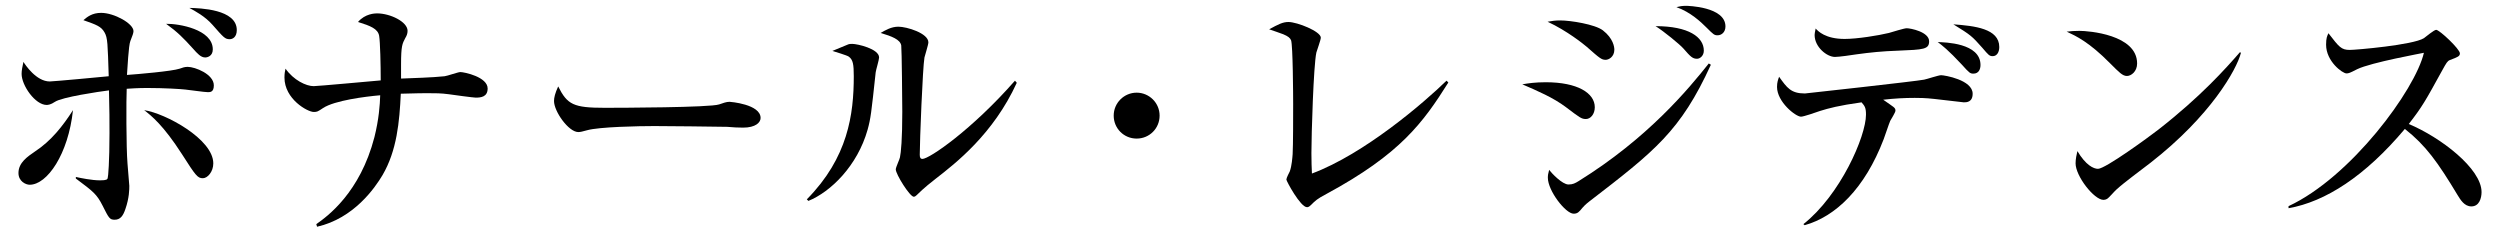 <?xml version="1.0" encoding="utf-8"?>
<!-- Generator: Adobe Illustrator 17.0.0, SVG Export Plug-In . SVG Version: 6.00 Build 0)  -->
<!DOCTYPE svg PUBLIC "-//W3C//DTD SVG 1.1//EN" "http://www.w3.org/Graphics/SVG/1.1/DTD/svg11.dtd">
<svg version="1.1" id="レイヤー_1" xmlns="http://www.w3.org/2000/svg" xmlns:xlink="http://www.w3.org/1999/xlink" x="0px"
	 y="0px" width="215px" height="20px" viewBox="0 0 215 20" enable-background="new 0 0 215 20" xml:space="preserve">
<g>
	<path d="M2.553,15.888c-0.337,0-0.965-0.292-0.965-1.009c0-0.898,0.785-1.414,1.436-1.862c1.369-0.898,2.378-2.176,3.253-3.544
		C5.873,13.264,4.055,15.888,2.553,15.888z M17.874,7.926c-0.292,0-1.66-0.202-1.93-0.224c-0.359-0.045-1.794-0.135-3.275-0.135
		c-0.852,0-1.413,0.045-1.772,0.068c-0.045,0.807-0.045,5.069,0.067,6.415c0.023,0.224,0.157,1.884,0.157,1.93
		c0,0.292,0,1.032-0.336,1.996c-0.202,0.606-0.449,0.92-0.92,0.92c-0.426,0-0.494-0.112-1.054-1.233
		c-0.493-0.965-0.785-1.189-2.288-2.31v-0.135c0.404,0.09,1.369,0.292,2.086,0.292c0.583,0,0.606-0.089,0.651-0.179
		c0.045-0.134,0.157-1.413,0.157-3.88c0-1.099,0-1.997-0.045-3.679C8.497,7.881,5.334,8.351,4.729,8.755
		C4.369,9.002,4.123,9.025,4.011,9.025c-0.987,0-2.153-1.683-2.153-2.67c0-0.292,0.067-0.628,0.157-1.032
		C2.171,5.57,3.114,7.006,4.28,7.006c0.269,0,4.442-0.382,5.07-0.449C9.26,3.753,9.26,3.259,8.99,2.788
		c-0.292-0.516-0.673-0.65-1.817-1.054c0.314-0.269,0.74-0.628,1.525-0.628c1.122,0,2.782,0.92,2.782,1.57
		c0,0.157-0.09,0.404-0.269,0.853c-0.157,0.382-0.247,2.355-0.292,2.916c0.942-0.067,3.859-0.315,4.531-0.539
		c0.247-0.089,0.426-0.156,0.695-0.156c0.628,0,2.244,0.628,2.244,1.592C18.39,7.926,18.076,7.926,17.874,7.926z M17.447,15.327
		c-0.449,0-0.606-0.201-1.795-2.064c-1.615-2.512-2.647-3.319-3.253-3.79c1.817,0.269,5.944,2.49,5.944,4.576
		C18.345,14.767,17.851,15.327,17.447,15.327z M17.649,4.942c-0.381,0-0.673-0.337-1.054-0.763c-0.83-0.92-1.346-1.436-2.31-2.131
		C15.361,2.026,18.3,2.52,18.3,4.247C18.3,4.83,17.829,4.942,17.649,4.942z M19.758,3.371c-0.404,0-0.516-0.134-1.48-1.233
		c-0.651-0.74-1.503-1.189-1.997-1.459c0.92,0.023,4.083,0.112,4.083,1.907C20.363,3.192,20.005,3.371,19.758,3.371z"/>
	<path d="M40.905,8.396c-0.179,0-2.019-0.246-2.31-0.292c-0.673-0.09-1.144-0.09-1.839-0.09c-1.099,0-1.795,0.045-2.288,0.045
		c-0.112,2.422-0.337,4.89-1.57,6.999c-0.651,1.099-2.468,3.723-5.63,4.441l-0.067-0.224c0.964-0.673,3.768-2.714,5.002-7.492
		c0.381-1.526,0.471-2.782,0.493-3.59c-1.301,0.112-3.926,0.449-4.913,1.099c-0.471,0.315-0.516,0.337-0.807,0.337
		c-0.516,0-2.513-1.099-2.513-2.961c0-0.359,0.045-0.539,0.09-0.763c0.696,0.988,1.772,1.504,2.423,1.504
		c0.337,0,4.98-0.427,5.765-0.494c0-1.301-0.045-3.297-0.135-3.836c-0.112-0.605-0.74-0.853-1.817-1.188
		c0.606-0.718,1.458-0.74,1.638-0.74c1.122,0,2.624,0.717,2.624,1.503c0,0.246-0.09,0.449-0.202,0.628
		c-0.247,0.471-0.359,0.65-0.359,2.288v1.188c1.054-0.044,2.714-0.089,3.746-0.201c0.224-0.023,1.167-0.359,1.346-0.359
		c0.359,0,2.355,0.426,2.355,1.413C41.936,8.351,41.331,8.396,40.905,8.396z"/>
	<path d="M63.909,10.976c-0.359,0-0.92-0.023-1.369-0.068c-0.426-0.022-5.899-0.067-6.281-0.067c-1.301,0-4.733,0.067-5.765,0.359
		c-0.404,0.112-0.584,0.157-0.763,0.157c-0.83,0-2.086-1.771-2.086-2.669c0-0.292,0.09-0.673,0.359-1.256
		c0.785,1.57,1.323,1.839,3.993,1.839c1.301,0,9.085-0.022,9.848-0.292c0.337-0.112,0.606-0.224,0.897-0.224
		c0.045,0,2.669,0.202,2.669,1.391C65.412,10.527,64.986,10.976,63.909,10.976z"/>
	<path d="M75.309,6.22c-0.382,3.544-0.426,3.948-0.695,4.935c-0.875,3.096-3.163,5.339-5.092,6.123l-0.135-0.134
		c3.544-3.59,4.038-7.313,4.038-10.588c0-1.032-0.067-1.414-0.426-1.682c-0.134-0.112-1.211-0.427-1.413-0.494
		c0.202-0.09,1.122-0.471,1.301-0.538c0.135-0.068,0.292-0.068,0.404-0.068c0.449,0,2.311,0.427,2.311,1.167
		C75.601,5.144,75.332,6.018,75.309,6.22z M80.468,15.372c-0.292,0.224-1.009,0.785-1.638,1.414
		c-0.067,0.067-0.157,0.134-0.246,0.134c-0.337,0-1.548-1.93-1.548-2.355c0-0.179,0.337-0.875,0.359-1.032
		c0.09-0.404,0.202-1.57,0.202-3.925c0-0.606-0.045-5.406-0.09-5.698c-0.09-0.516-0.807-0.785-1.772-1.077
		c0.426-0.246,0.92-0.538,1.525-0.538c0.718,0,2.58,0.56,2.58,1.346c0,0.202-0.292,1.099-0.337,1.301
		c-0.157,0.897-0.404,7.245-0.404,8.367c0,0.246,0.067,0.359,0.224,0.359c0.606,0,4.284-2.535,7.963-6.729l0.157,0.18
		C85.426,11.536,82.173,14.049,80.468,15.372z"/>
	<path d="M97.752,11.918c-1.099,0-1.974-0.875-1.974-1.974s0.897-1.975,1.974-1.975c1.077,0,1.974,0.876,1.974,1.975
		S98.851,11.918,97.752,11.918z"/>
	<path d="M114.083,16.674c-0.808,0.426-0.965,0.583-1.324,0.942c-0.201,0.202-0.292,0.202-0.359,0.202
		c-0.561,0-1.772-2.243-1.772-2.378c0-0.134,0.247-0.605,0.292-0.695c0.18-0.493,0.224-1.211,0.247-1.481
		c0.045-0.717,0.045-3.476,0.045-4.329c0-0.672-0.023-5.047-0.18-5.473c-0.089-0.202-0.246-0.337-0.672-0.516
		c-0.135-0.045-0.988-0.359-1.211-0.426c0.785-0.427,1.166-0.628,1.659-0.628c0.74,0,2.782,0.807,2.782,1.346
		c0,0.202-0.337,1.099-0.382,1.278c-0.246,1.122-0.426,7.088-0.426,8.659c0,0.762,0.022,1.256,0.045,1.749
		c4.508-1.682,9.646-6.101,11.574-7.986l0.157,0.157C122.383,10.55,120.431,13.241,114.083,16.674z"/>
	<path d="M136.389,10.236c-0.382,0-0.516-0.112-1.705-1.01c-1.099-0.83-2.468-1.413-3.768-1.974c0.515-0.09,1.121-0.179,2.019-0.179
		c2.714,0,4.217,0.92,4.217,2.153C137.152,9.809,136.793,10.236,136.389,10.236z M138.093,5.144c-0.359,0-0.493-0.112-1.637-1.121
		c-0.292-0.247-1.682-1.369-3.365-2.154c0.404-0.067,0.628-0.112,1.1-0.112c0.875,0,2.983,0.337,3.656,0.853
		c0.898,0.695,0.987,1.436,0.987,1.66C138.834,4.897,138.341,5.144,138.093,5.144z M136.681,17.324
		c-0.292,0.224-0.516,0.449-0.583,0.538c-0.292,0.36-0.427,0.516-0.763,0.516c-0.695,0-2.22-1.974-2.22-3.095
		c0-0.202,0.022-0.36,0.112-0.673c0.201,0.269,1.121,1.256,1.66,1.256c0.381,0,0.583-0.112,0.875-0.292
		c5.967-3.702,9.466-7.941,11.194-10.117l0.179,0.112C144.532,11.268,142.311,12.995,136.681,17.324z M145.945,5.054
		c-0.381,0-0.561-0.179-1.166-0.876c-0.315-0.359-1.682-1.48-2.4-1.929c2.849,0,4.15,0.942,4.15,2.109
		C146.528,4.807,146.192,5.054,145.945,5.054z M147.717,3.035c-0.292,0-0.359-0.067-0.965-0.672c-0.471-0.471-1.368-1.323-2.58-1.75
		c0.269-0.067,0.472-0.112,0.83-0.112c0.112,0,3.387,0.068,3.387,1.772C148.39,2.788,148.032,3.035,147.717,3.035z"/>
	<path d="M155.091,19.276c3.163-2.49,5.384-7.537,5.384-9.421c0-0.605-0.112-0.74-0.382-1.054c-1.952,0.269-2.849,0.516-3.567,0.74
		c-0.315,0.112-1.414,0.493-1.638,0.493c-0.471,0-2.064-1.278-2.064-2.557c0-0.404,0.09-0.628,0.179-0.875
		c0.673,0.942,1.01,1.436,2.221,1.436c0.023,0,9.624-1.055,10.252-1.189c0.246-0.045,1.233-0.382,1.458-0.382
		c0.292,0,2.714,0.404,2.714,1.593c0,0.74-0.538,0.74-0.762,0.74c-0.067,0-2.265-0.269-2.535-0.292
		c-0.785-0.09-1.368-0.09-1.682-0.09c-0.876,0-1.705,0.045-2.715,0.157c0.92,0.65,1.055,0.673,1.055,0.942
		c0,0.157-0.382,0.74-0.449,0.876c-0.112,0.246-0.471,1.346-0.561,1.57c-1.637,4.284-4.15,6.662-6.797,7.403L155.091,19.276z
		 M158.636,3.349c1.076,0,2.893-0.292,3.813-0.516c0.246-0.067,1.301-0.404,1.525-0.404c0.337,0,1.93,0.314,1.93,1.121
		c0,0.696-0.471,0.718-2.669,0.808c-1.346,0.044-2.423,0.156-3.567,0.314c-0.405,0.067-1.526,0.224-1.862,0.224
		c-0.695,0-1.749-0.853-1.749-1.884c0-0.112,0.022-0.224,0.089-0.561C156.348,2.676,156.976,3.349,158.636,3.349z M170.323,5.592
		c0,0.359-0.157,0.74-0.606,0.74c-0.292,0-0.359-0.067-0.987-0.762c-1.188-1.279-1.727-1.683-2.086-1.952
		C167.25,3.641,170.323,3.686,170.323,5.592z M171.938,4.044c0,0.471-0.224,0.785-0.561,0.785c-0.292,0-0.359-0.09-0.897-0.718
		c-0.898-1.009-0.965-1.077-2.491-2.019C169.807,2.227,171.938,2.452,171.938,4.044z"/>
	<path d="M182.918,6.534c-0.382,0-0.673-0.314-1.436-1.076c-1.839-1.862-2.938-2.355-3.746-2.737
		c0.404-0.045,0.672-0.067,1.099-0.067c0.762,0,4.957,0.314,4.957,2.804C183.793,6.153,183.277,6.534,182.918,6.534z
		 M184.937,14.004c-0.83,0.651-2.176,1.615-2.938,2.31c-0.134,0.112-0.65,0.718-0.785,0.785c-0.112,0.067-0.224,0.09-0.314,0.09
		c-0.807,0-2.4-2.042-2.4-3.141c0-0.382,0.09-0.762,0.157-1.054c0.717,1.211,1.391,1.525,1.772,1.525
		c0.628,0,4.374-2.736,5.182-3.364c3.656-2.849,5.81-5.272,7.021-6.662l0.09,0.045C192.362,5.974,190.119,9.966,184.937,14.004z"/>
	<path d="M212.537,17.751c-0.605,0-0.942-0.584-1.166-0.943c-1.727-2.871-2.759-4.307-4.553-5.72
		c-3.432,4.083-6.842,6.259-10.004,6.82v-0.179c5.361-2.49,10.901-10.004,11.642-13.189c-0.067,0.022-4.553,0.83-5.743,1.413
		c-0.65,0.337-0.74,0.36-0.92,0.36c-0.337,0-1.749-1.032-1.749-2.468c0-0.584,0.089-0.74,0.201-0.988
		c0.92,1.189,1.099,1.436,1.839,1.436c0.539,0,5.451-0.426,6.371-1.009c0.157-0.112,0.876-0.718,1.055-0.718
		c0.292,0,2.041,1.66,2.041,2.019c0,0.247-0.156,0.315-0.875,0.584c-0.202,0.089-0.292,0.246-0.628,0.852
		c-1.481,2.692-1.727,3.141-2.893,4.644c2.736,1.144,6.259,3.836,6.259,5.855C213.412,17.055,213.21,17.751,212.537,17.751z"/>
</g>
</svg>
